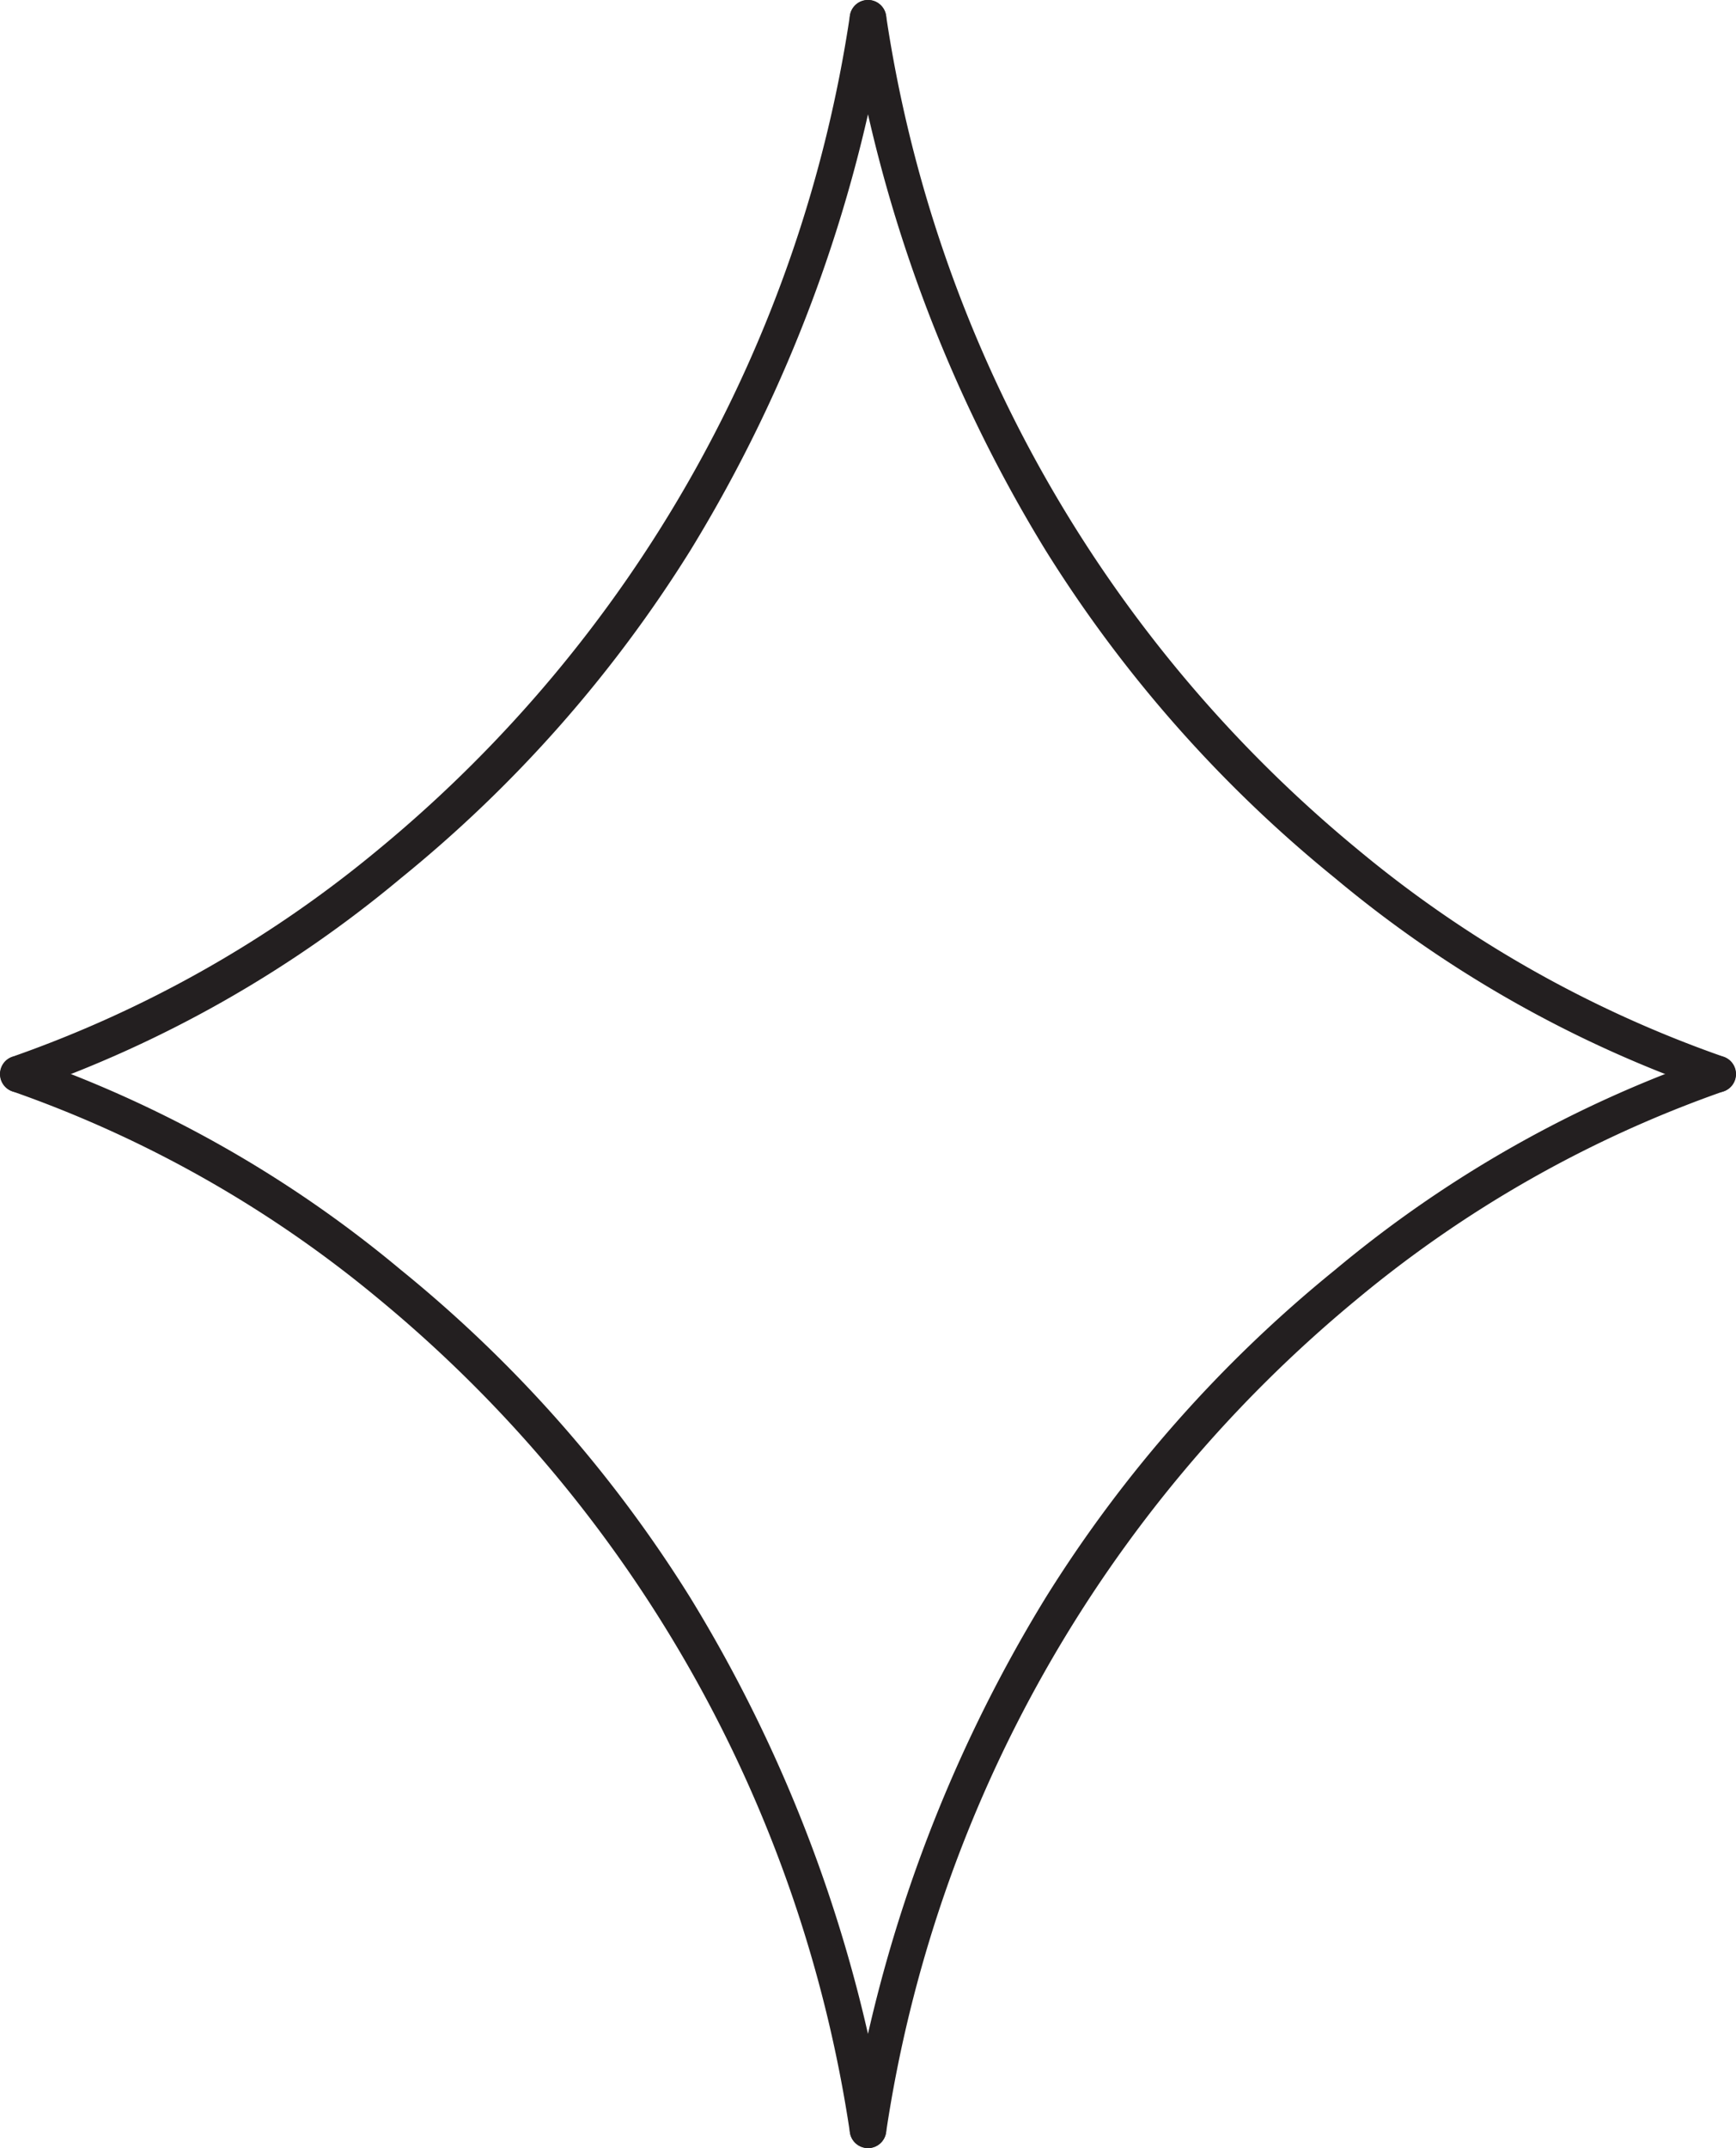 <svg id="guarantee-icon" xmlns="http://www.w3.org/2000/svg" xmlns:xlink="http://www.w3.org/1999/xlink" width="47.481" height="58.707" viewBox="0 0 47.481 58.707">
  <defs>
    <clipPath id="clip-path">
      <rect id="Rectangle_1344" data-name="Rectangle 1344" width="47.481" height="58.707" transform="translate(0 0)" fill="none"/>
    </clipPath>
  </defs>
  <g id="Group_2008" data-name="Group 2008" clip-path="url(#clip-path)">
    <path id="Path_1306" data-name="Path 1306" d="M23.739,58.708a.5.5,0,0,1-.492-.417A36.508,36.508,0,0,0,10.37,35.511,32.468,32.468,0,0,0,.358,29.834a.5.5,0,0,1,.283-.959,32.8,32.8,0,0,1,10.325,5.833,36.119,36.119,0,0,1,7.914,8.957,39.67,39.67,0,0,1,5.352,14.461.5.5,0,0,1-.494.583Z" fill="#231f20"/>
    <path id="Path_1307" data-name="Path 1307" d="M23.742,58.708a.5.5,0,0,1-.494-.583A39.67,39.67,0,0,1,28.6,43.664a36.119,36.119,0,0,1,7.914-8.957A32.8,32.8,0,0,1,46.84,28.874a.5.5,0,0,1,.283.959,32.475,32.475,0,0,0-10.012,5.678,36.508,36.508,0,0,0-12.877,22.78A.5.5,0,0,1,23.742,58.708Z" fill="#231f20"/>
    <path id="Path_1308" data-name="Path 1308" d="M46.981,29.854a.5.5,0,0,1-.141-.021A32.8,32.8,0,0,1,36.515,24,36.119,36.119,0,0,1,28.6,15.044,39.67,39.67,0,0,1,23.248.583a.5.5,0,0,1,.986-.167A36.5,36.5,0,0,0,37.145,23.225a32.345,32.345,0,0,0,9.977,5.65.5.5,0,0,1-.141.98Z" fill="#231f20"/>
    <path id="Path_1309" data-name="Path 1309" d="M.5,29.854a.5.5,0,0,1-.141-.98h0A32.468,32.468,0,0,0,10.37,23.2,36.508,36.508,0,0,0,23.247.417a.5.5,0,1,1,.986.167,39.67,39.67,0,0,1-5.352,14.461A36.119,36.119,0,0,1,10.966,24,32.8,32.8,0,0,1,.641,29.834.5.5,0,0,1,.5,29.854Z" fill="#231f20"/>
  </g>
</svg>
